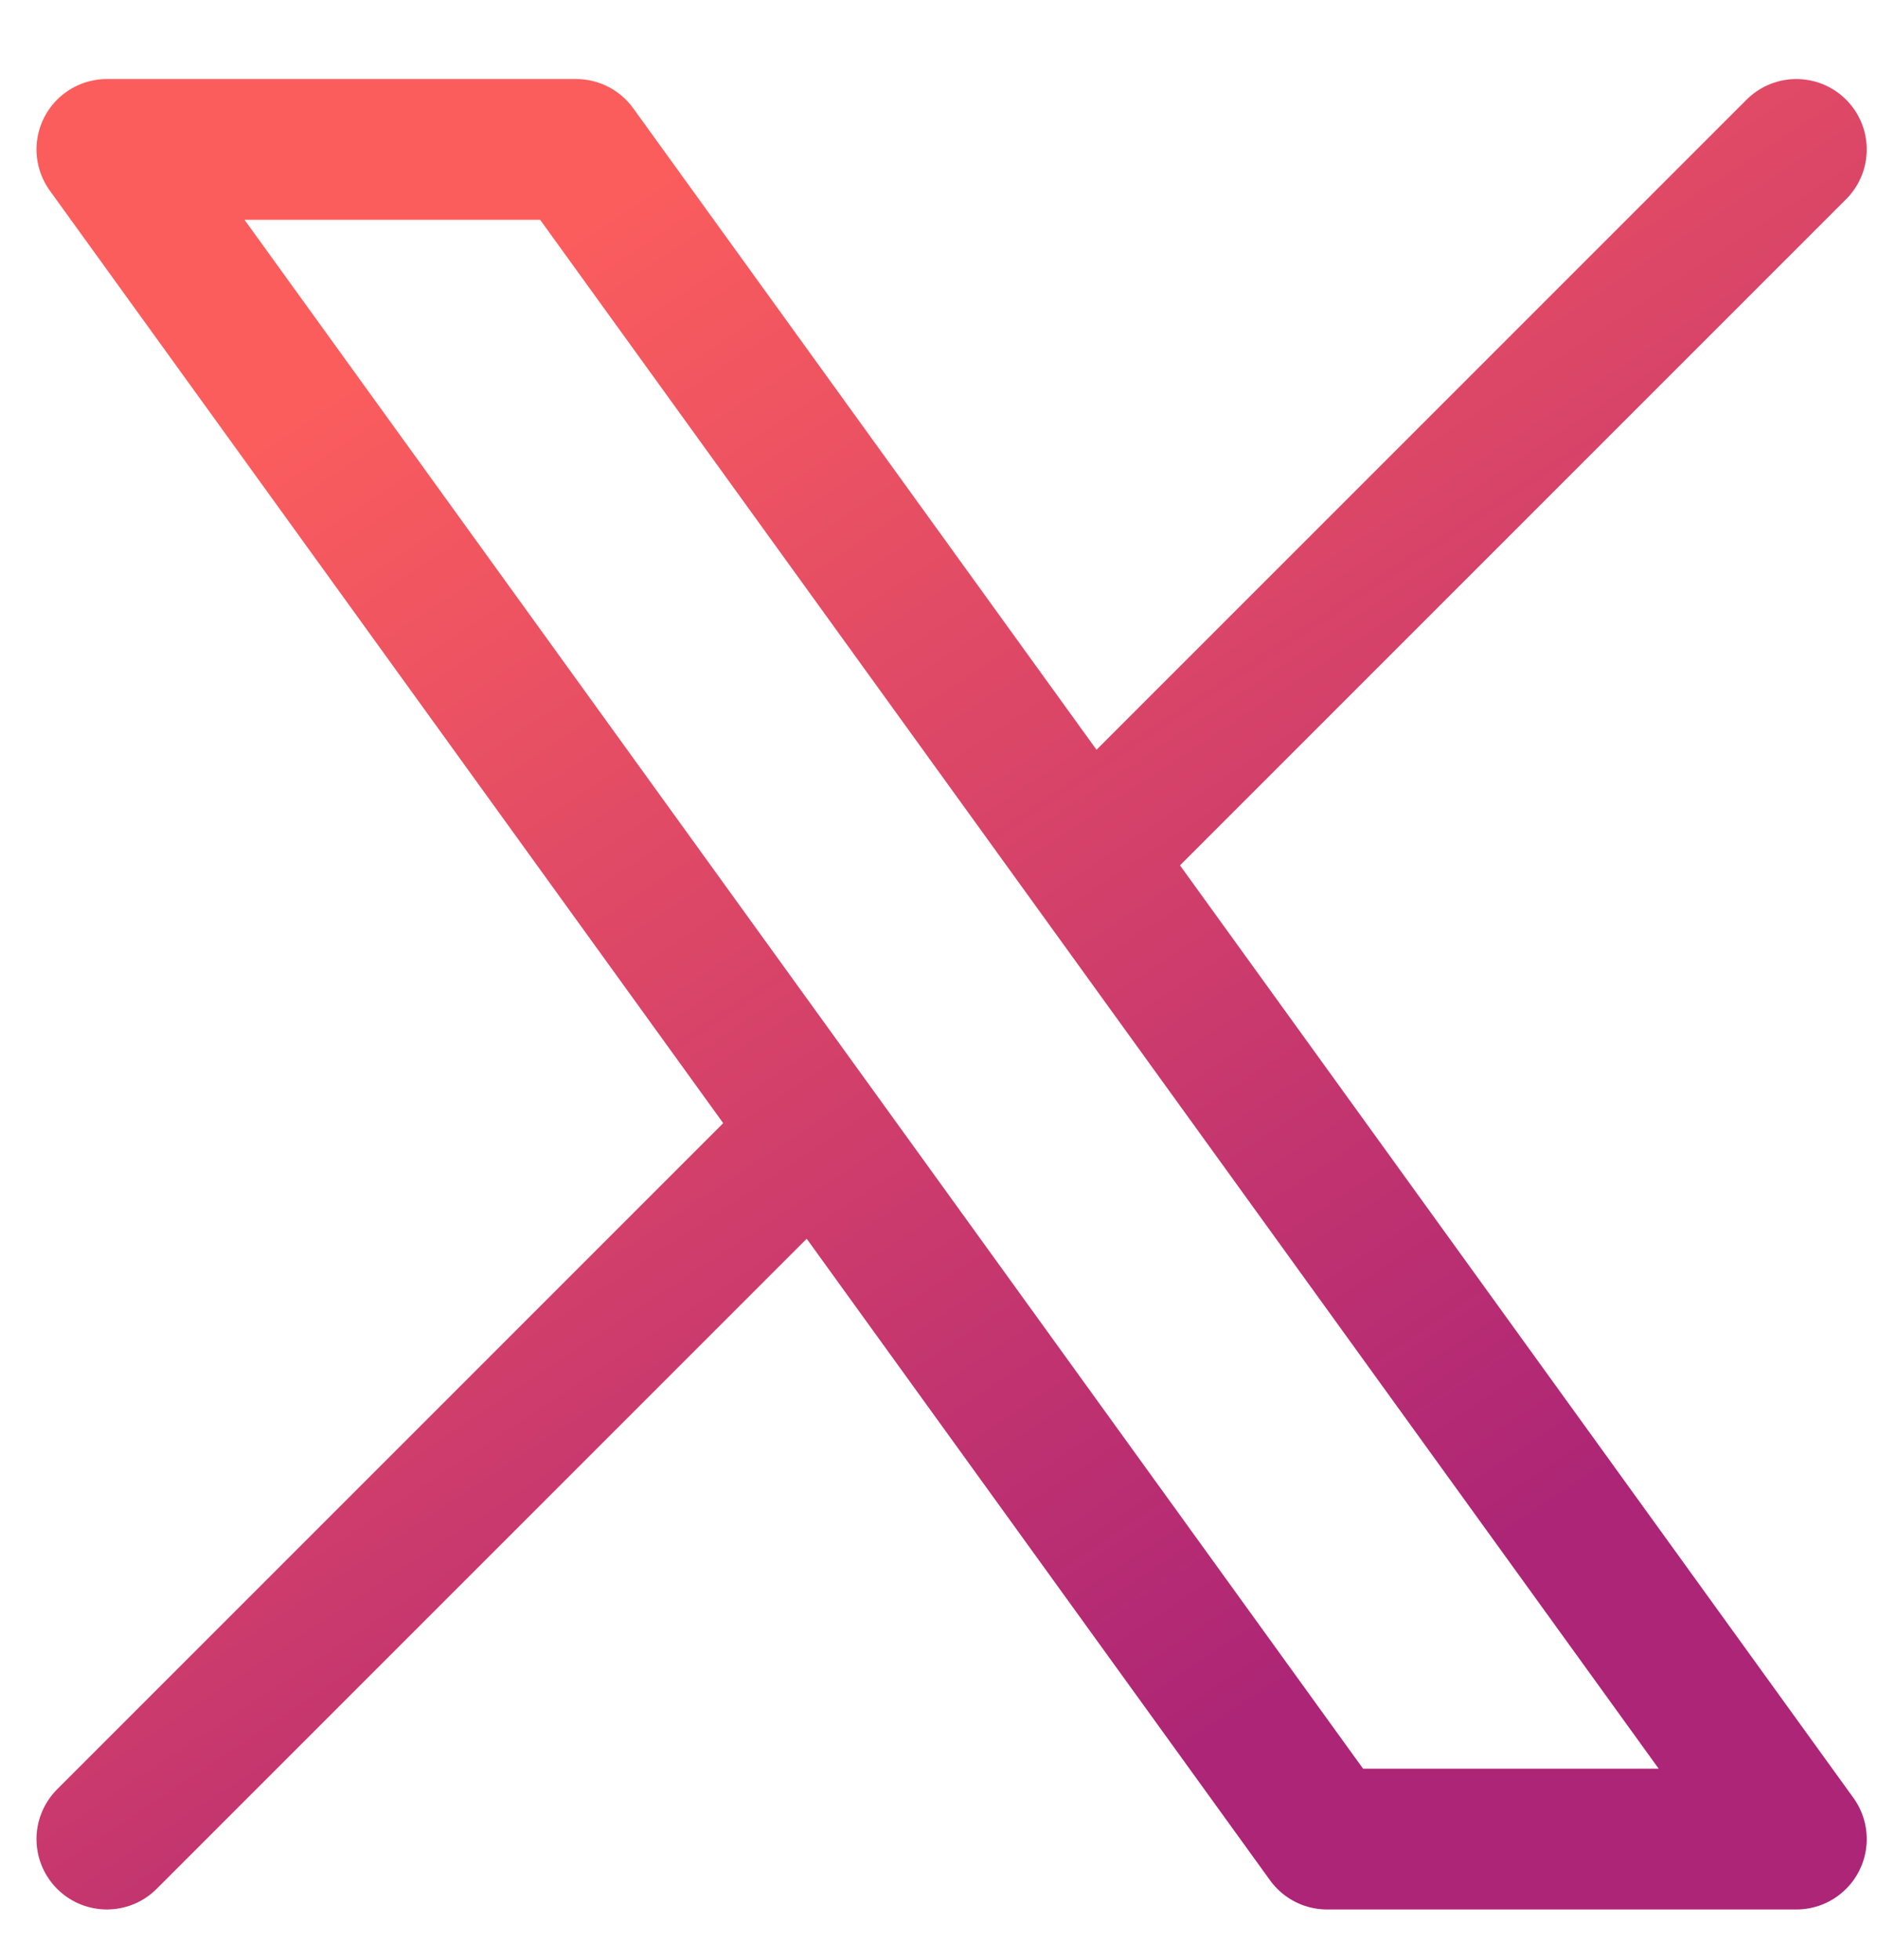 <svg width="23" height="24" viewBox="0 0 23 24" fill="none" xmlns="http://www.w3.org/2000/svg">
<path d="M1.309 22.522L9.986 13.845M9.986 13.845L1.309 1.83H7.056L13.323 10.507M9.986 13.845L16.253 22.522H22L13.323 10.507M22 1.83L13.323 10.507" stroke="url(#paint0_linear_1_69)" stroke-width="1.724" stroke-linecap="round" stroke-linejoin="round"/>
<defs>
<linearGradient id="paint0_linear_1_69" x1="8.499" y1="1.83" x2="19.399" y2="18.296" gradientUnits="userSpaceOnUse">
<stop stop-color="#FB5D5D"/>
<stop offset="1" stop-color="#AD2576"/>
</linearGradient>
</defs>
</svg>

